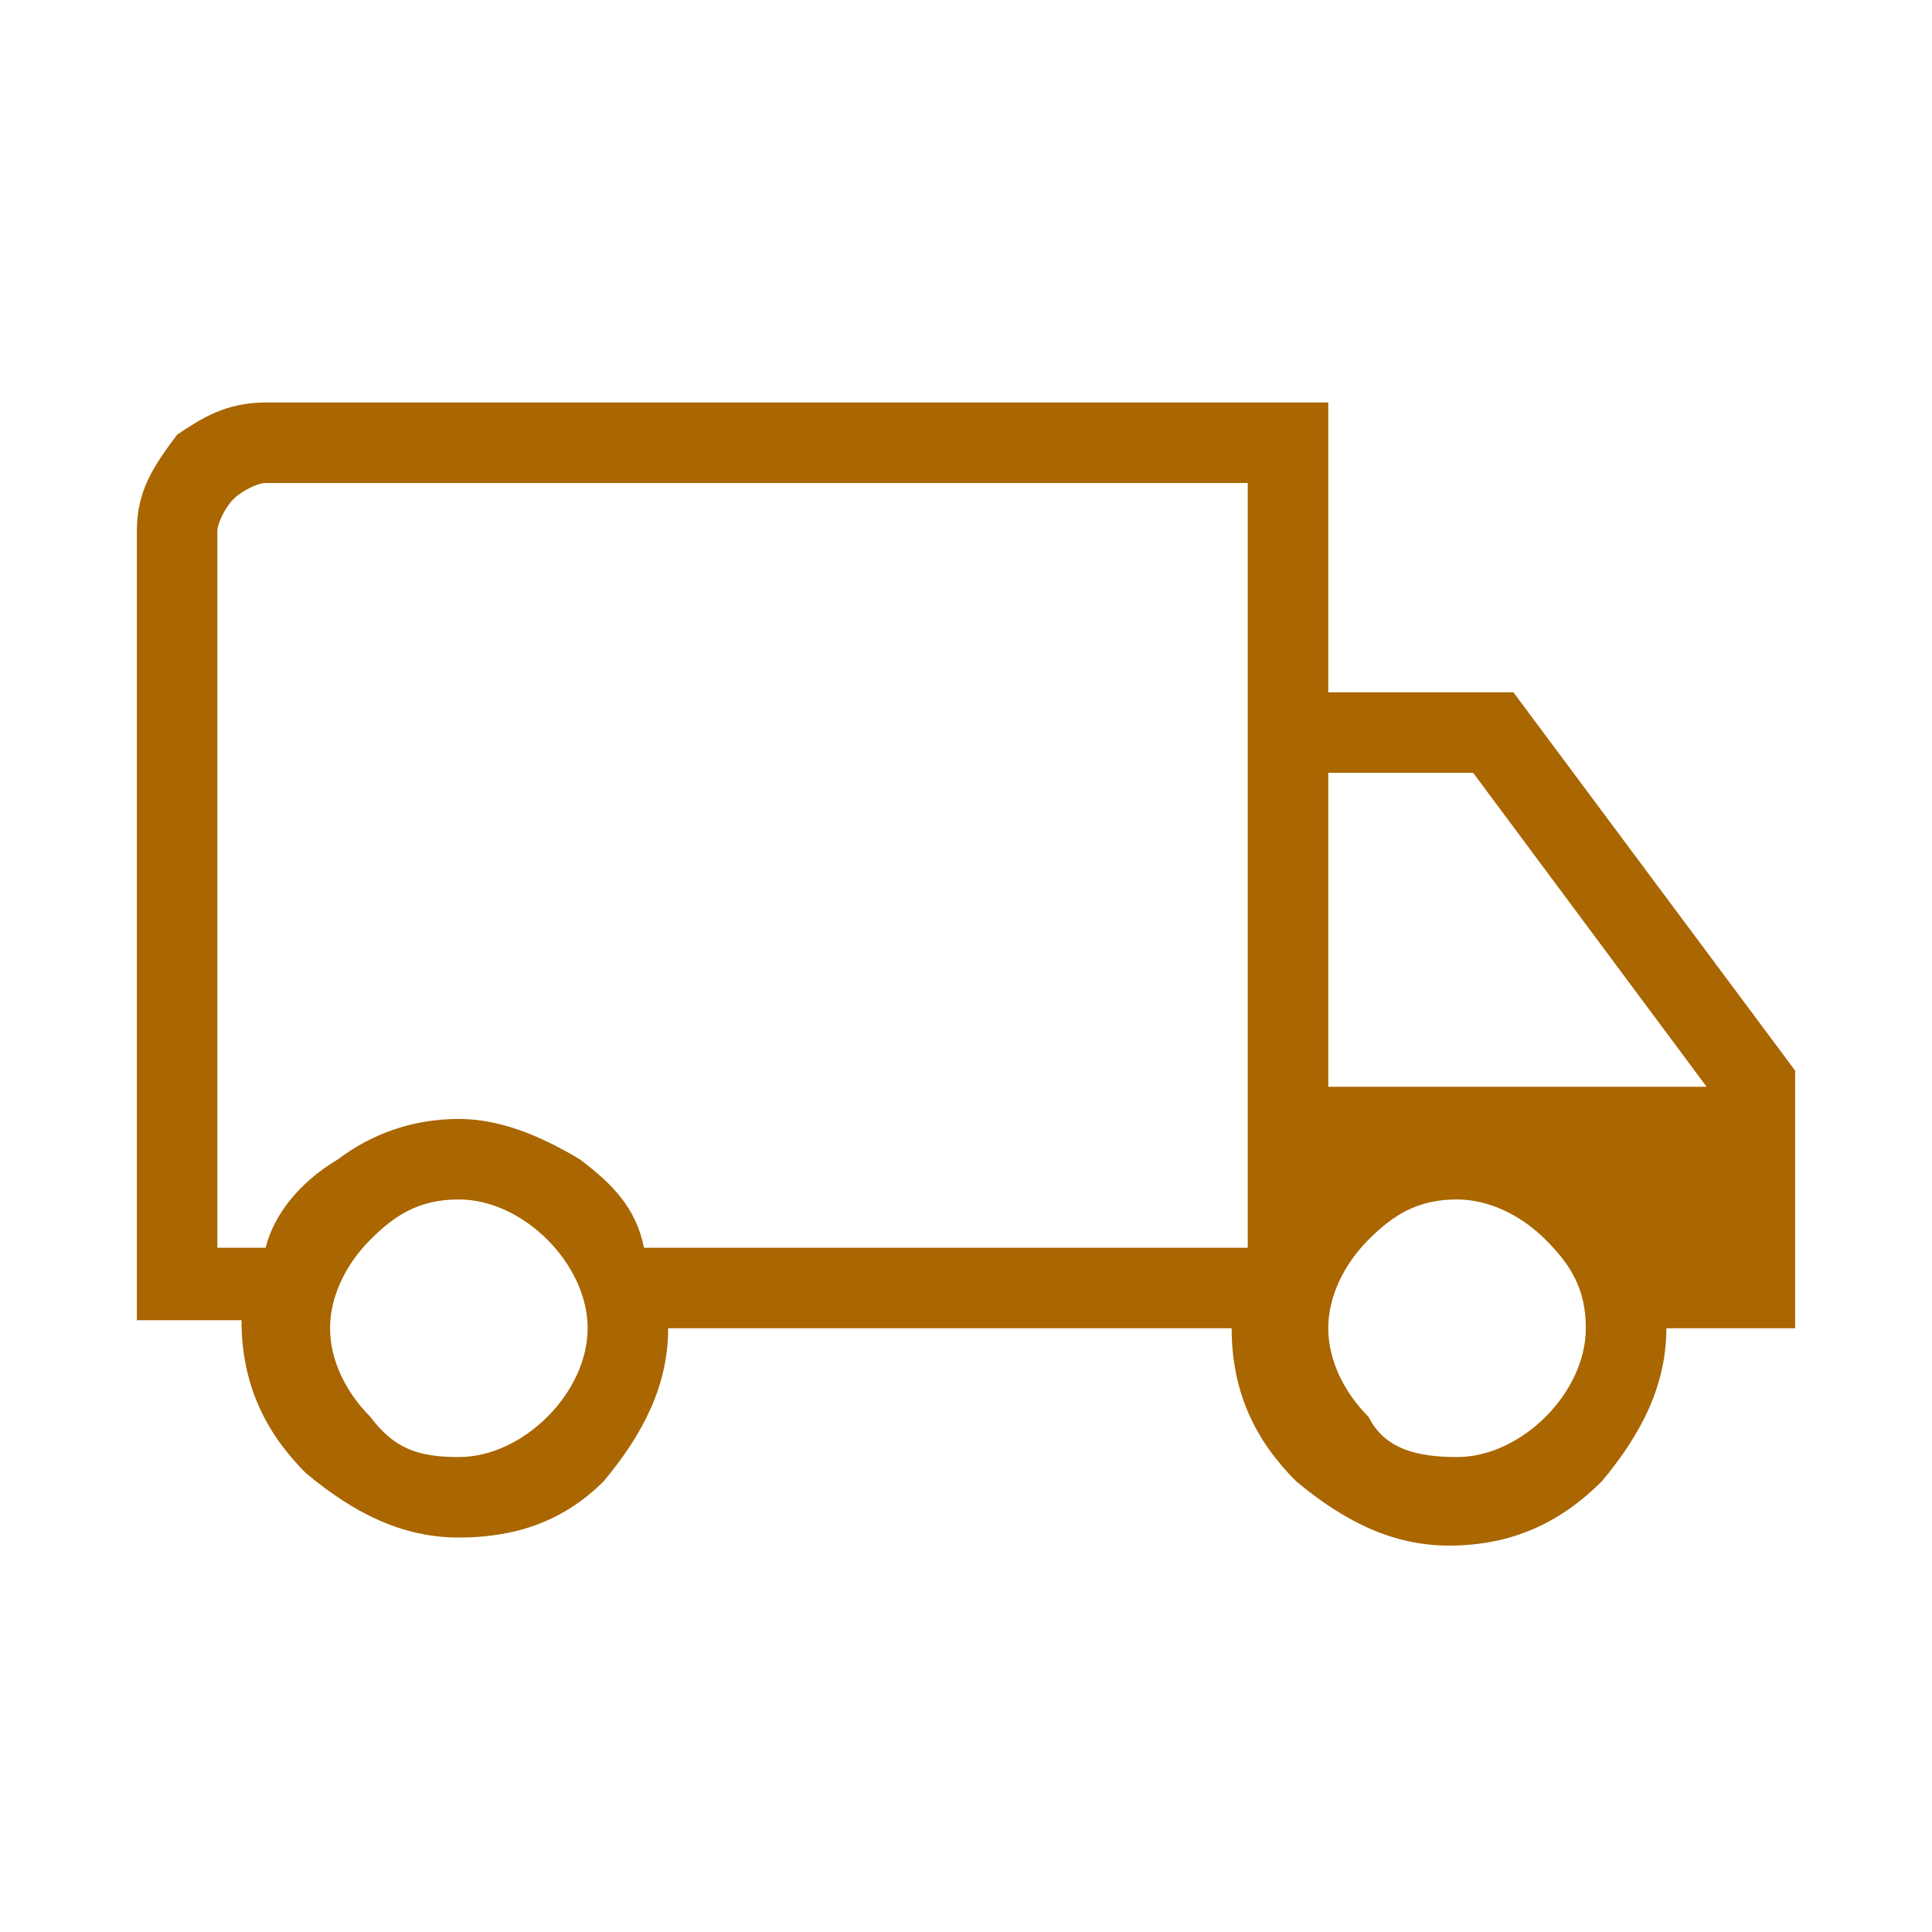 <?xml version="1.0" encoding="utf-8"?>
<!-- Generator: Adobe Illustrator 27.2.0, SVG Export Plug-In . SVG Version: 6.00 Build 0)  -->
<svg version="1.1" id="レイヤー_1" xmlns="http://www.w3.org/2000/svg" xmlns:xlink="http://www.w3.org/1999/xlink" x="0px"
	 y="0px" viewBox="0 0 24 24" style="enable-background:new 0 0 24 24;" xml:space="preserve">
<style type="text/css">
	.st0{fill:#A96601;}
</style>
<path class="st0" d="M5.7,19.1c-0.7,0-1.3-0.3-1.9-0.8c-0.5-0.5-0.8-1.1-0.8-1.9H1.7V6.6c0-0.5,0.2-0.8,0.5-1.2C2.5,5.2,2.8,5,3.3,5
	h13.2v3.6h2.3l3.5,4.7v3.2h-1.6c0,0.7-0.3,1.3-0.8,1.9c-0.5,0.5-1.1,0.8-1.9,0.8c-0.7,0-1.3-0.3-1.9-0.8c-0.5-0.5-0.8-1.1-0.8-1.9
	H8.3c0,0.7-0.3,1.3-0.8,1.9C7,18.9,6.4,19.1,5.7,19.1z M5.7,18.1c0.4,0,0.8-0.2,1.1-0.5c0.3-0.3,0.5-0.7,0.5-1.1s-0.2-0.8-0.5-1.1
	c-0.3-0.3-0.7-0.5-1.1-0.5c-0.5,0-0.8,0.2-1.1,0.5c-0.3,0.3-0.5,0.7-0.5,1.1s0.2,0.8,0.5,1.1C4.9,18,5.2,18.1,5.7,18.1z M2.7,15.5
	h0.6c0.1-0.4,0.4-0.8,0.9-1.1c0.4-0.3,0.9-0.5,1.5-0.5c0.5,0,1,0.2,1.5,0.5C7.6,14.7,7.9,15,8,15.5h7.5V6H3.3C3.2,6,3,6.1,2.9,6.2
	C2.8,6.3,2.7,6.5,2.7,6.6C2.7,6.6,2.7,15.5,2.7,15.5z M18.1,18.1c0.4,0,0.8-0.2,1.1-0.5c0.3-0.3,0.5-0.7,0.5-1.1
	c0-0.5-0.2-0.8-0.5-1.1c-0.3-0.3-0.7-0.5-1.1-0.5c-0.5,0-0.8,0.2-1.1,0.5c-0.3,0.3-0.5,0.7-0.5,1.1s0.2,0.8,0.5,1.1
	C17.2,18,17.6,18.1,18.1,18.1z M16.5,13.5h4.7l-2.9-3.9h-1.8V13.5z"/>
</svg>
